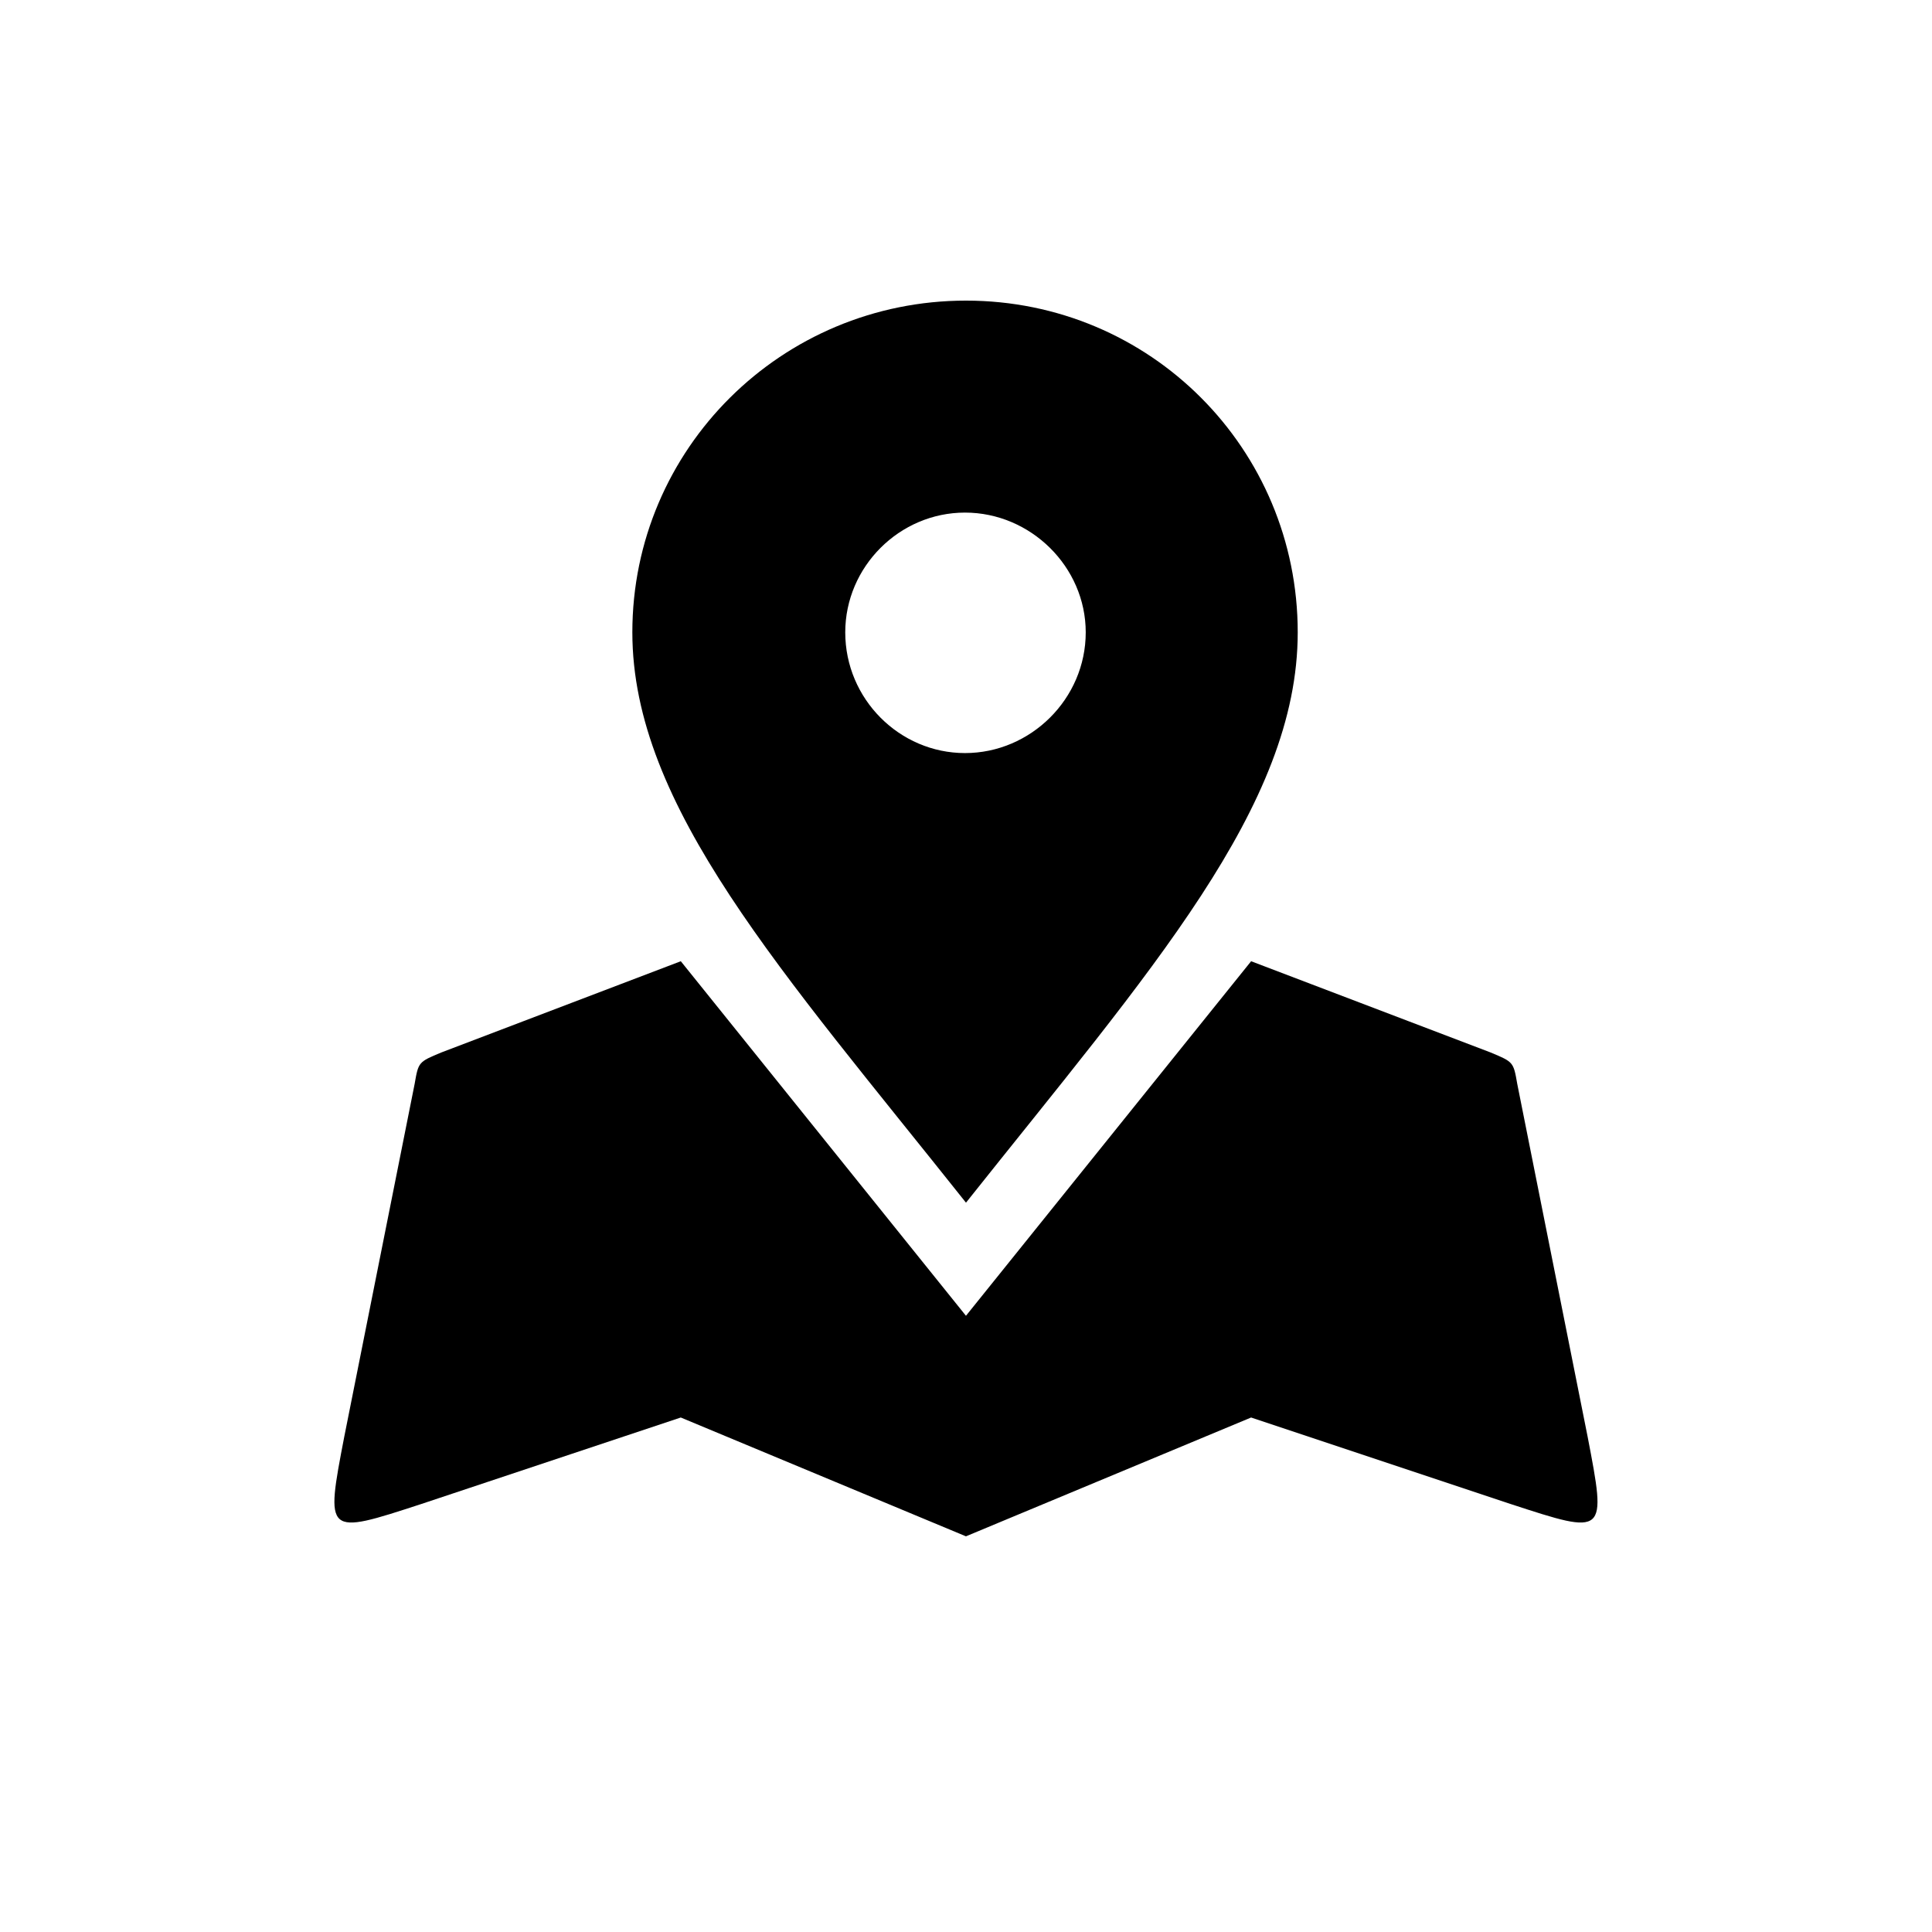 <?xml version="1.0" encoding="UTF-8"?>
<!-- Uploaded to: ICON Repo, www.svgrepo.com, Generator: ICON Repo Mixer Tools -->
<svg fill="#000000" width="800px" height="800px" version="1.1" viewBox="144 144 512 512" xmlns="http://www.w3.org/2000/svg">
 <path d="m487.91 311.58c0-48.617-39.047-87.914-87.914-87.914-48.871 0-88.418 39.297-88.418 87.914 0 46.098 39.551 89.68 88.418 151.14 48.871-61.465 87.914-105.04 87.914-151.14zm-119.91 0c0-17.383 14.359-31.738 31.738-31.738 17.383 0 31.992 14.359 31.992 31.738 0 17.633-14.609 31.992-31.992 31.992-17.383 0-31.738-14.359-31.738-31.992zm171.04 111.34-63.48-24.184-75.57 93.961-75.57-93.961-63.48 24.184c-6.047 2.519-6.047 2.519-7.055 8.312l-18.641 93.457c-5.039 26.199-5.039 26.199 20.402 17.887l68.77-22.922 75.57 31.488 75.57-31.488 68.77 22.922c25.441 8.312 25.441 8.312 20.402-17.887l-18.641-93.457c-1.008-5.793-1.008-5.793-7.055-8.312z"/>
</svg>